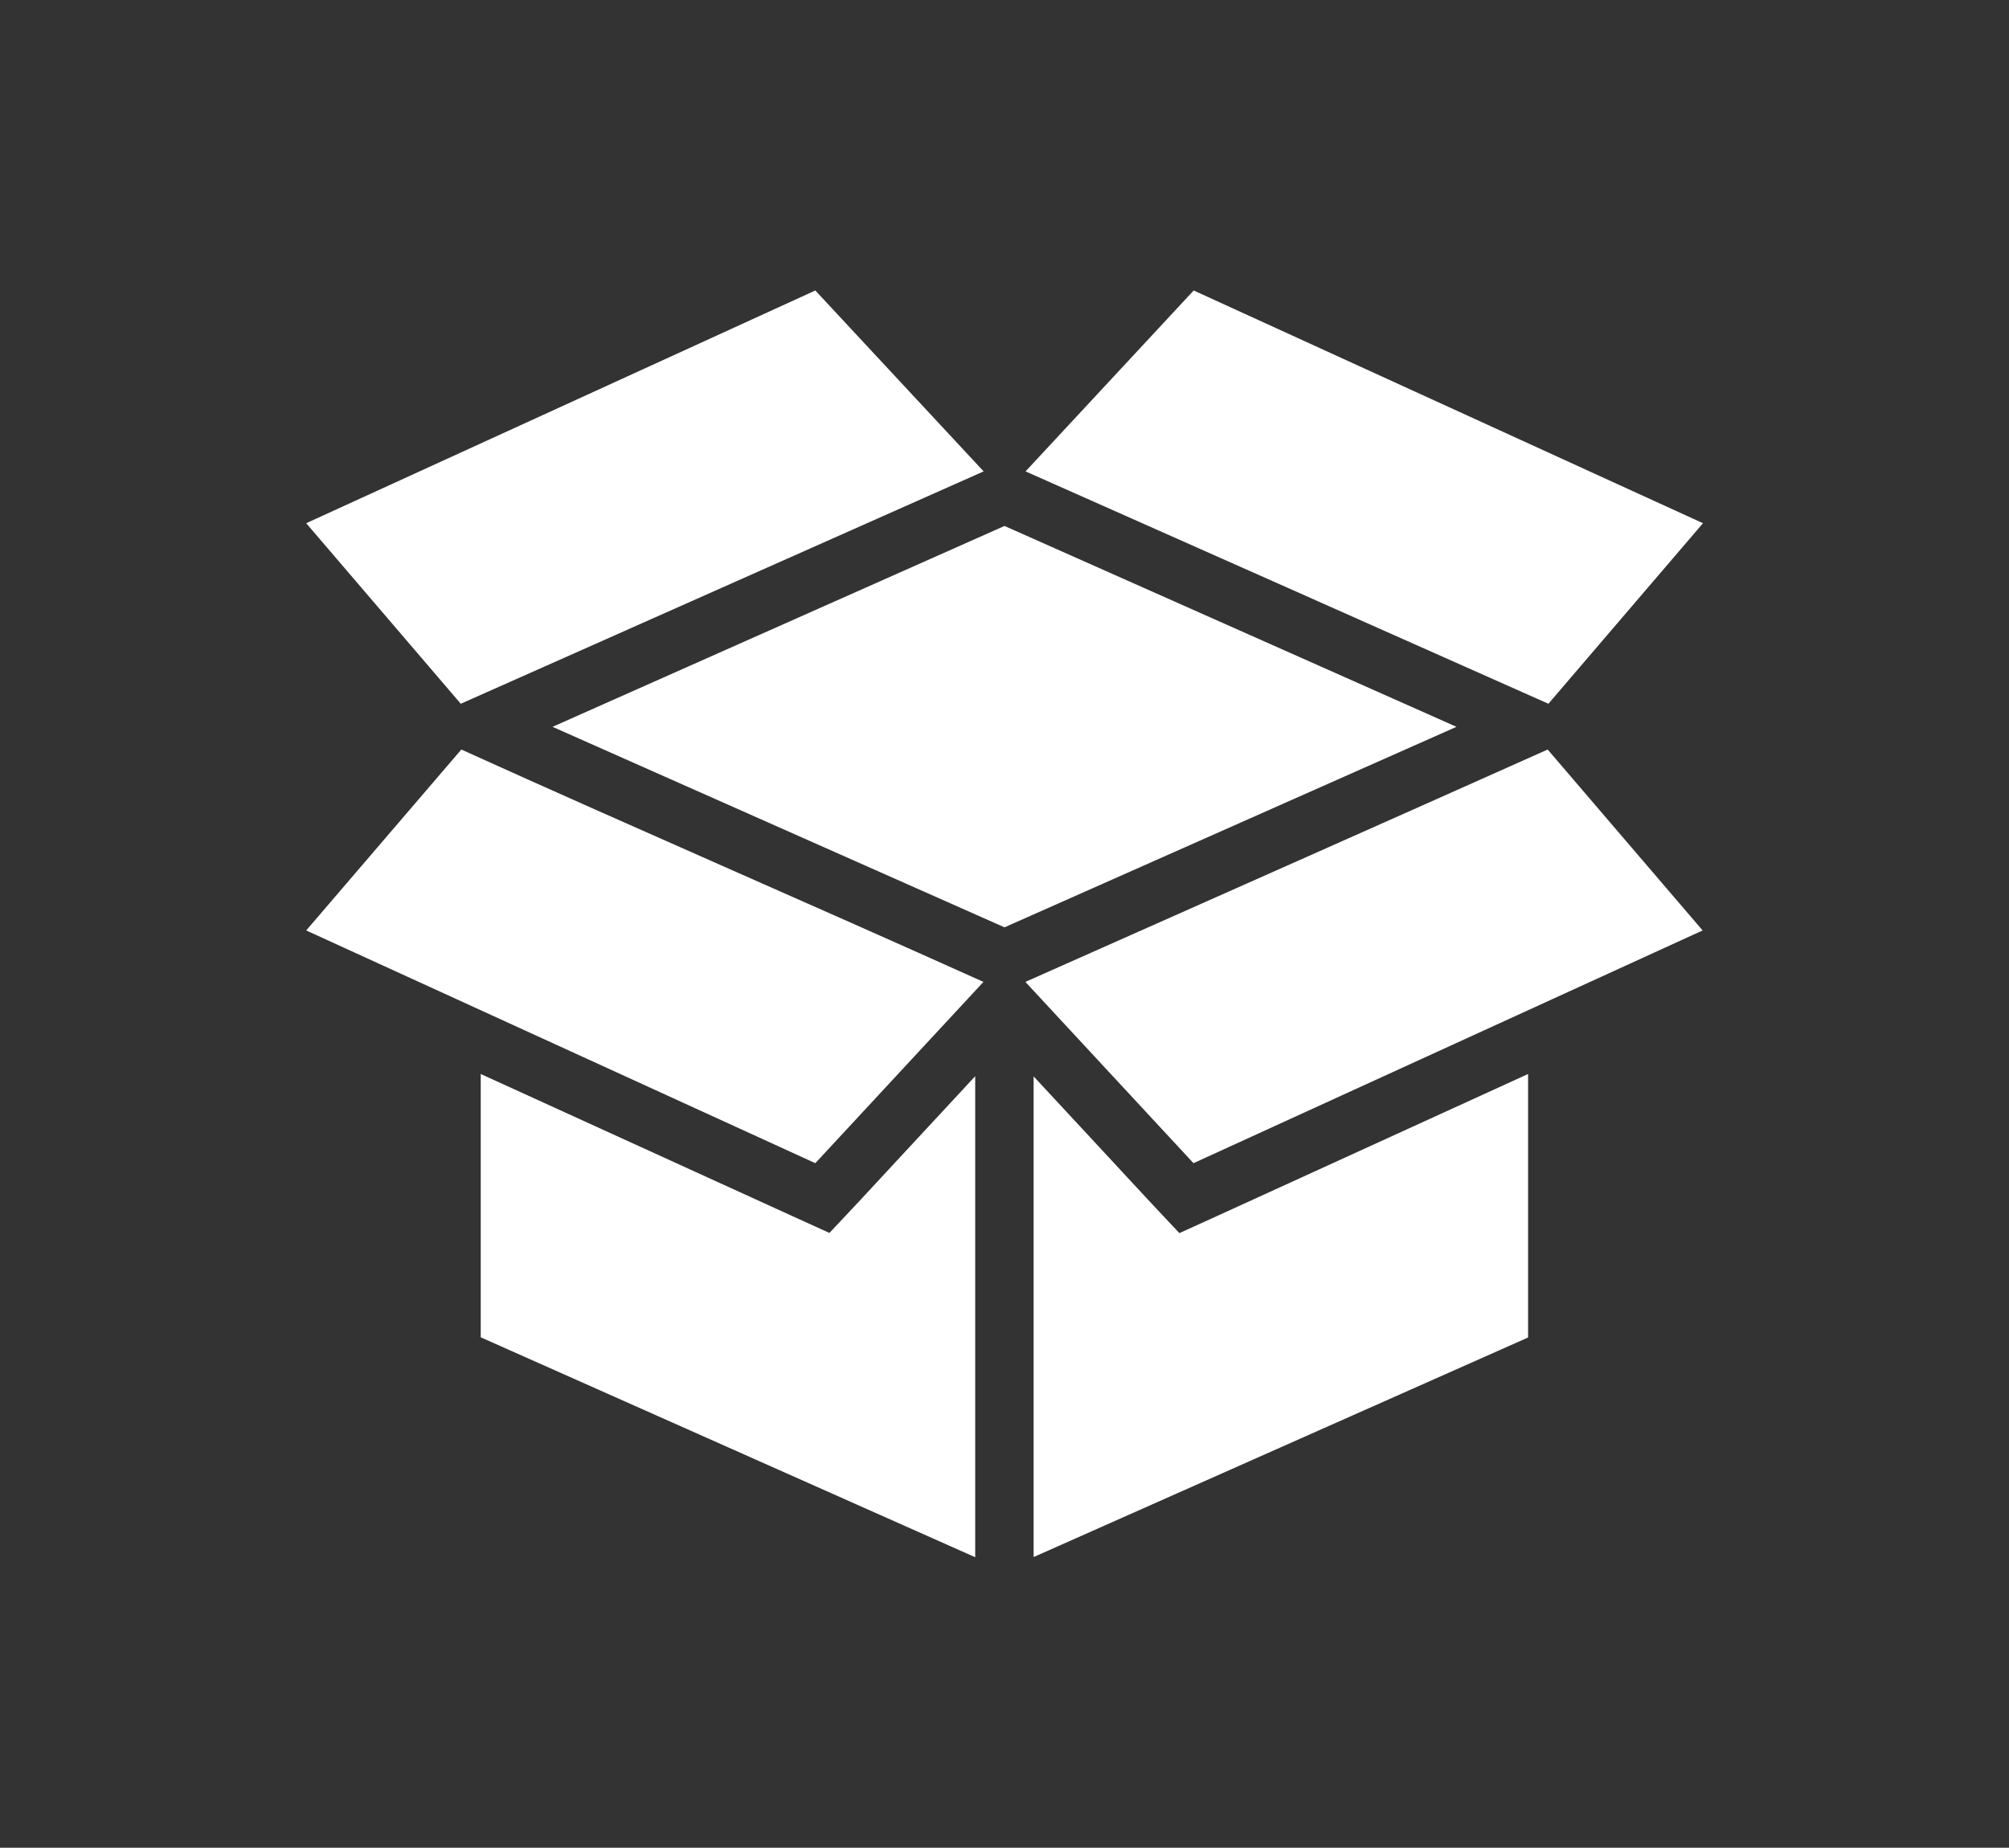 <?xml version="1.0" encoding="utf-8"?>
<!-- Generator: Adobe Illustrator 21.1.0, SVG Export Plug-In . SVG Version: 6.00 Build 0)  -->
<svg version="1.1" id="Capa_1" xmlns="http://www.w3.org/2000/svg" xmlns:xlink="http://www.w3.org/1999/xlink" x="0px" y="0px"
	 viewBox="0 0 1097 1009.1" style="enable-background:new 0 0 1097 1009.1;" xml:space="preserve">
<rect x="0" y="0" width="1097" height="1009.1" fill="#333333" stroke="none"/>
<style type="text/css">
	.st0{fill:#FFFFFF;}
</style>
<g transform="translate(0,-952.362)">
	<path class="st0" d="M445.2,1111l-278,127.1l84.4,98.6c95.2-42.3,190.3-84.6,285.5-126.9L445.2,1111z M651.8,1111l-91.8,98.8
		c95.2,42.3,190.3,84.5,285.5,126.9l84.4-98.6L651.8,1111z M548.5,1239.6l-246.8,109.7l246.8,109.5l246.8-109.5L548.5,1239.6z
		 M251.9,1361.7l-84.7,98.8l278,127.1l91.8-99C442.2,1445.9,346.6,1404.6,251.9,1361.7z M845.1,1361.7
		c-95,42.5-190.1,84.6-285.2,126.9l91.8,99l278-127.1L845.1,1361.7z M262.5,1538.9v143.8l270,120.1v-262.7l-64,69l-15.6,16.6
		l-20.9-9.5L262.5,1538.9z M834.4,1538.9l-169.5,77.4l-20.9,9.5l-15.6-16.6l-64-69v262.5l270-119.9V1538.9z"/>
</g>
</svg>
